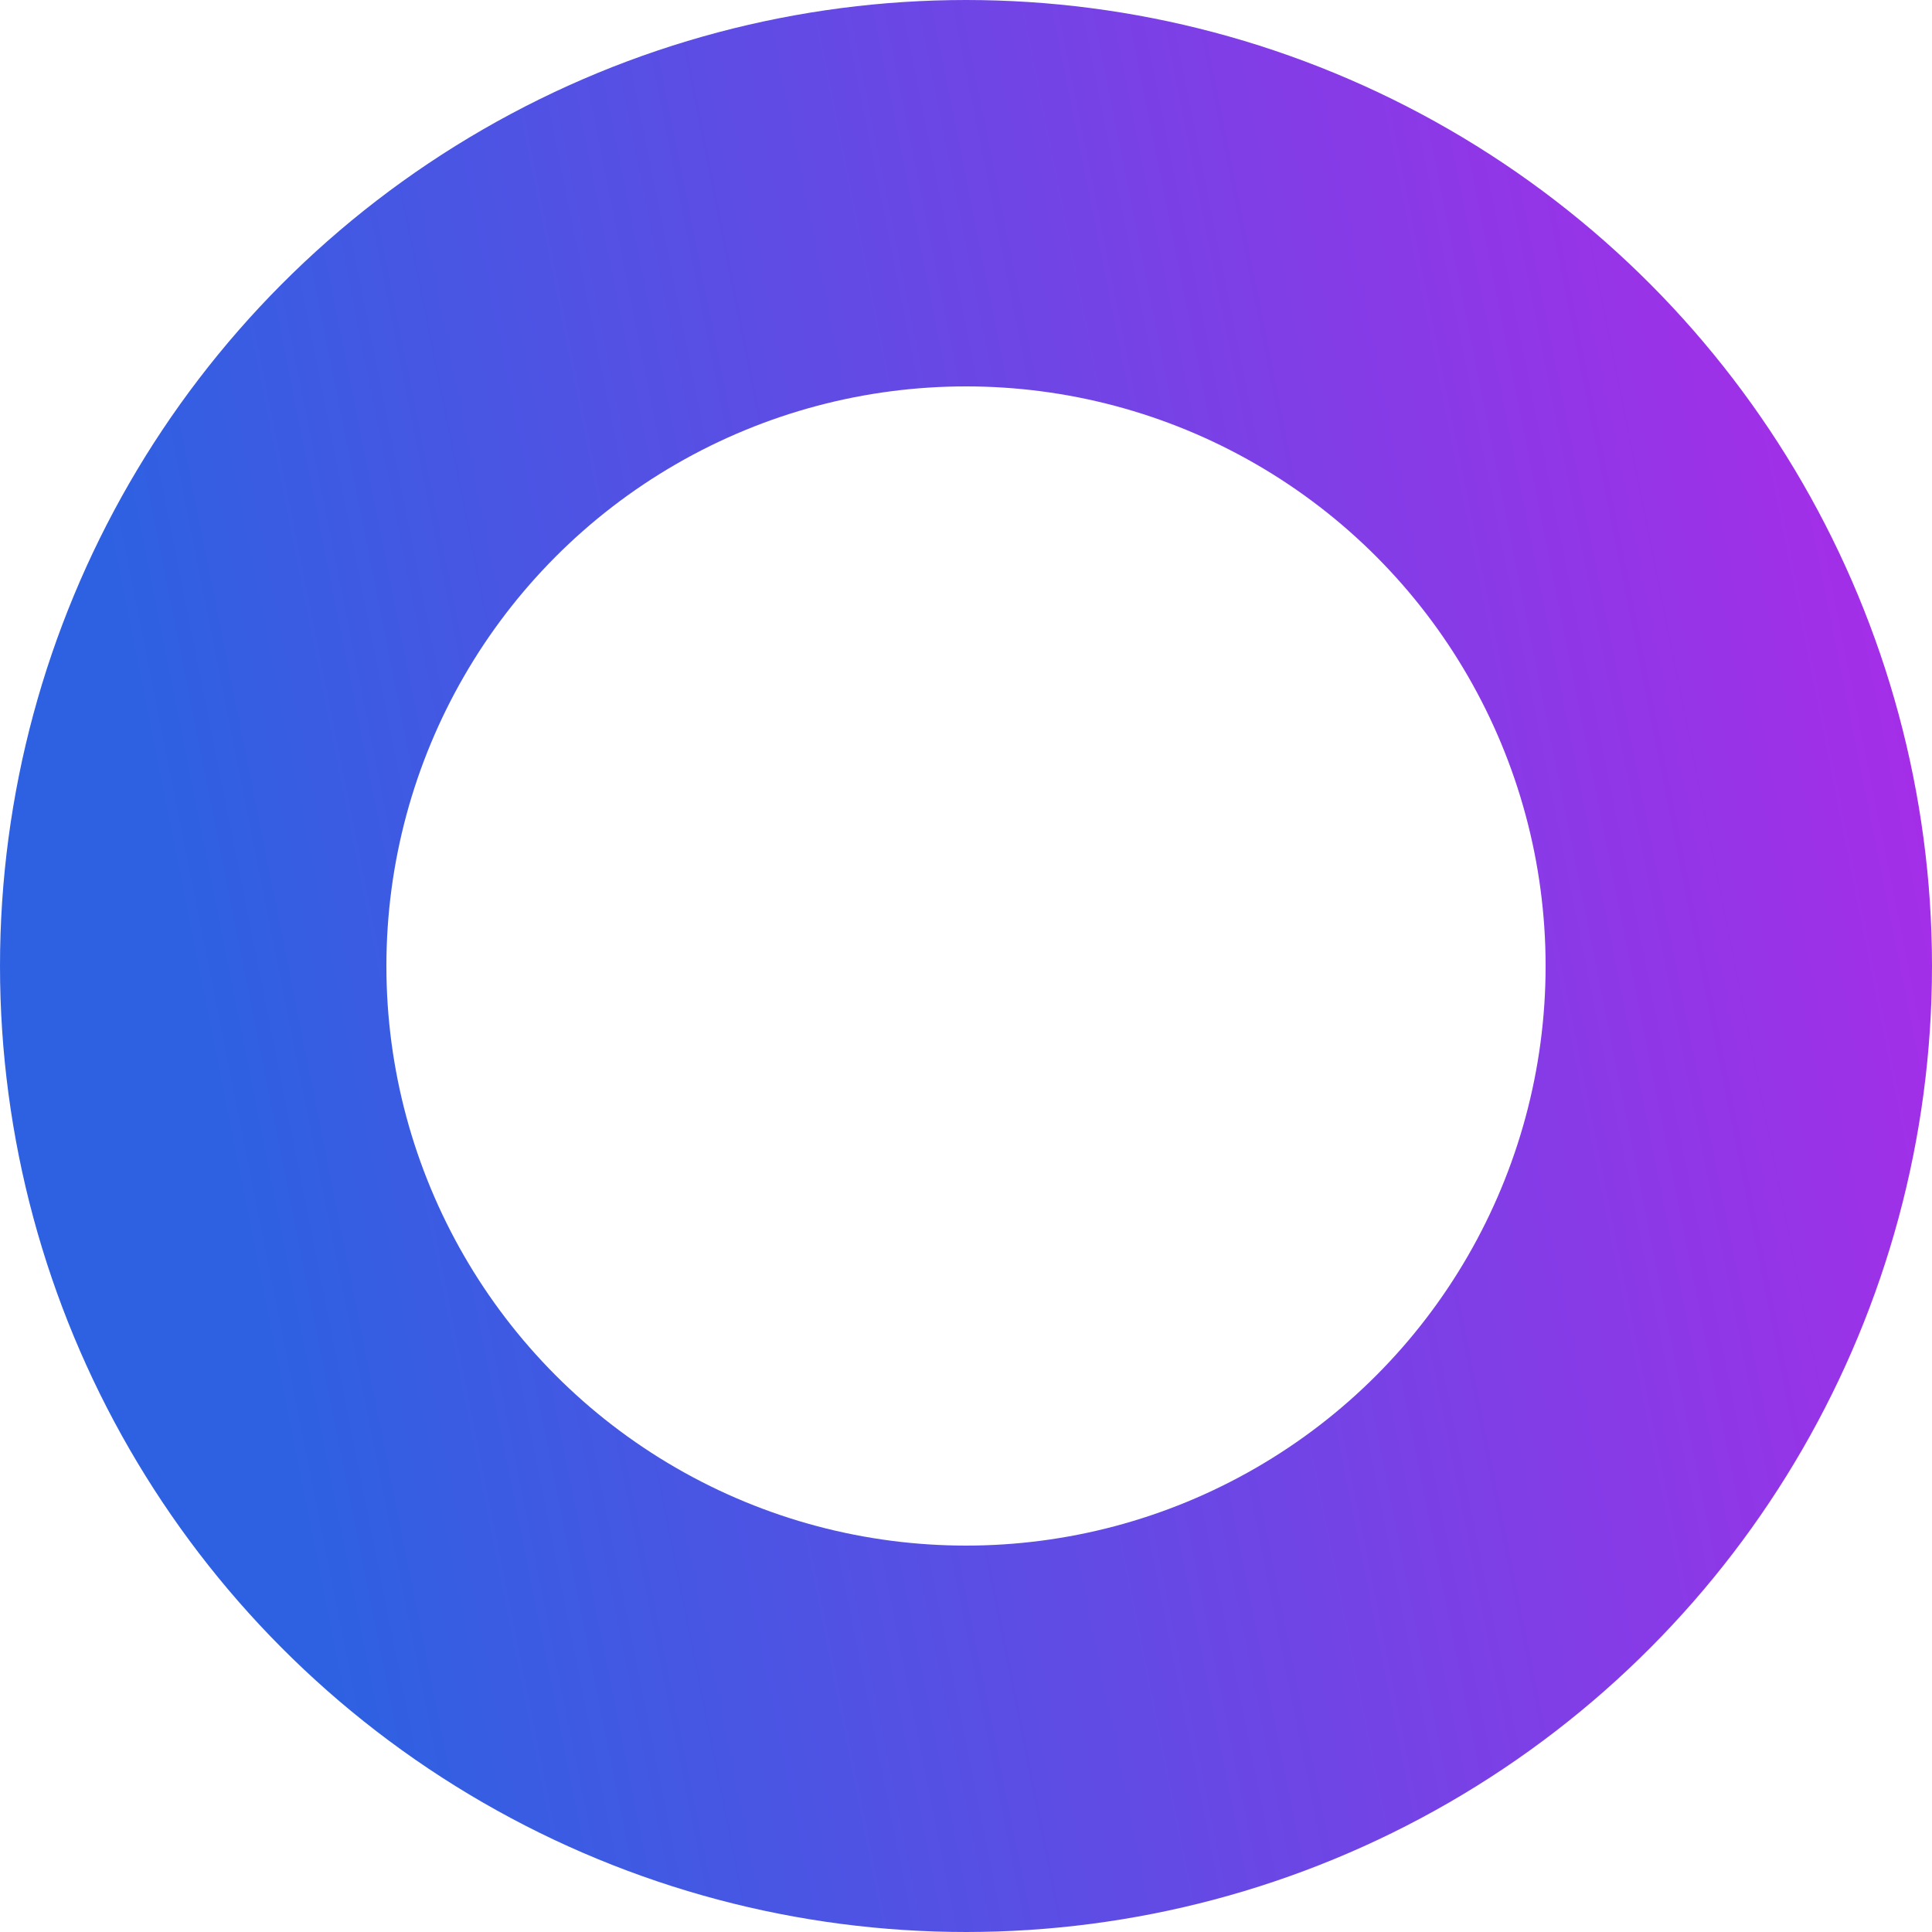 <?xml version="1.0" encoding="UTF-8"?> <svg xmlns="http://www.w3.org/2000/svg" width="10" height="10" viewBox="0 0 10 10" fill="none"> <circle cx="5" cy="5" r="4" stroke="url(#paint0_linear)" stroke-width="2"></circle> <defs> <linearGradient id="paint0_linear" x1="0.117" y1="0.624" x2="12.882" y2="-1.93" gradientUnits="userSpaceOnUse"> <stop stop-color="#2E61E2"></stop> <stop offset="1" stop-color="#DA17EB"></stop> </linearGradient> </defs> </svg> 